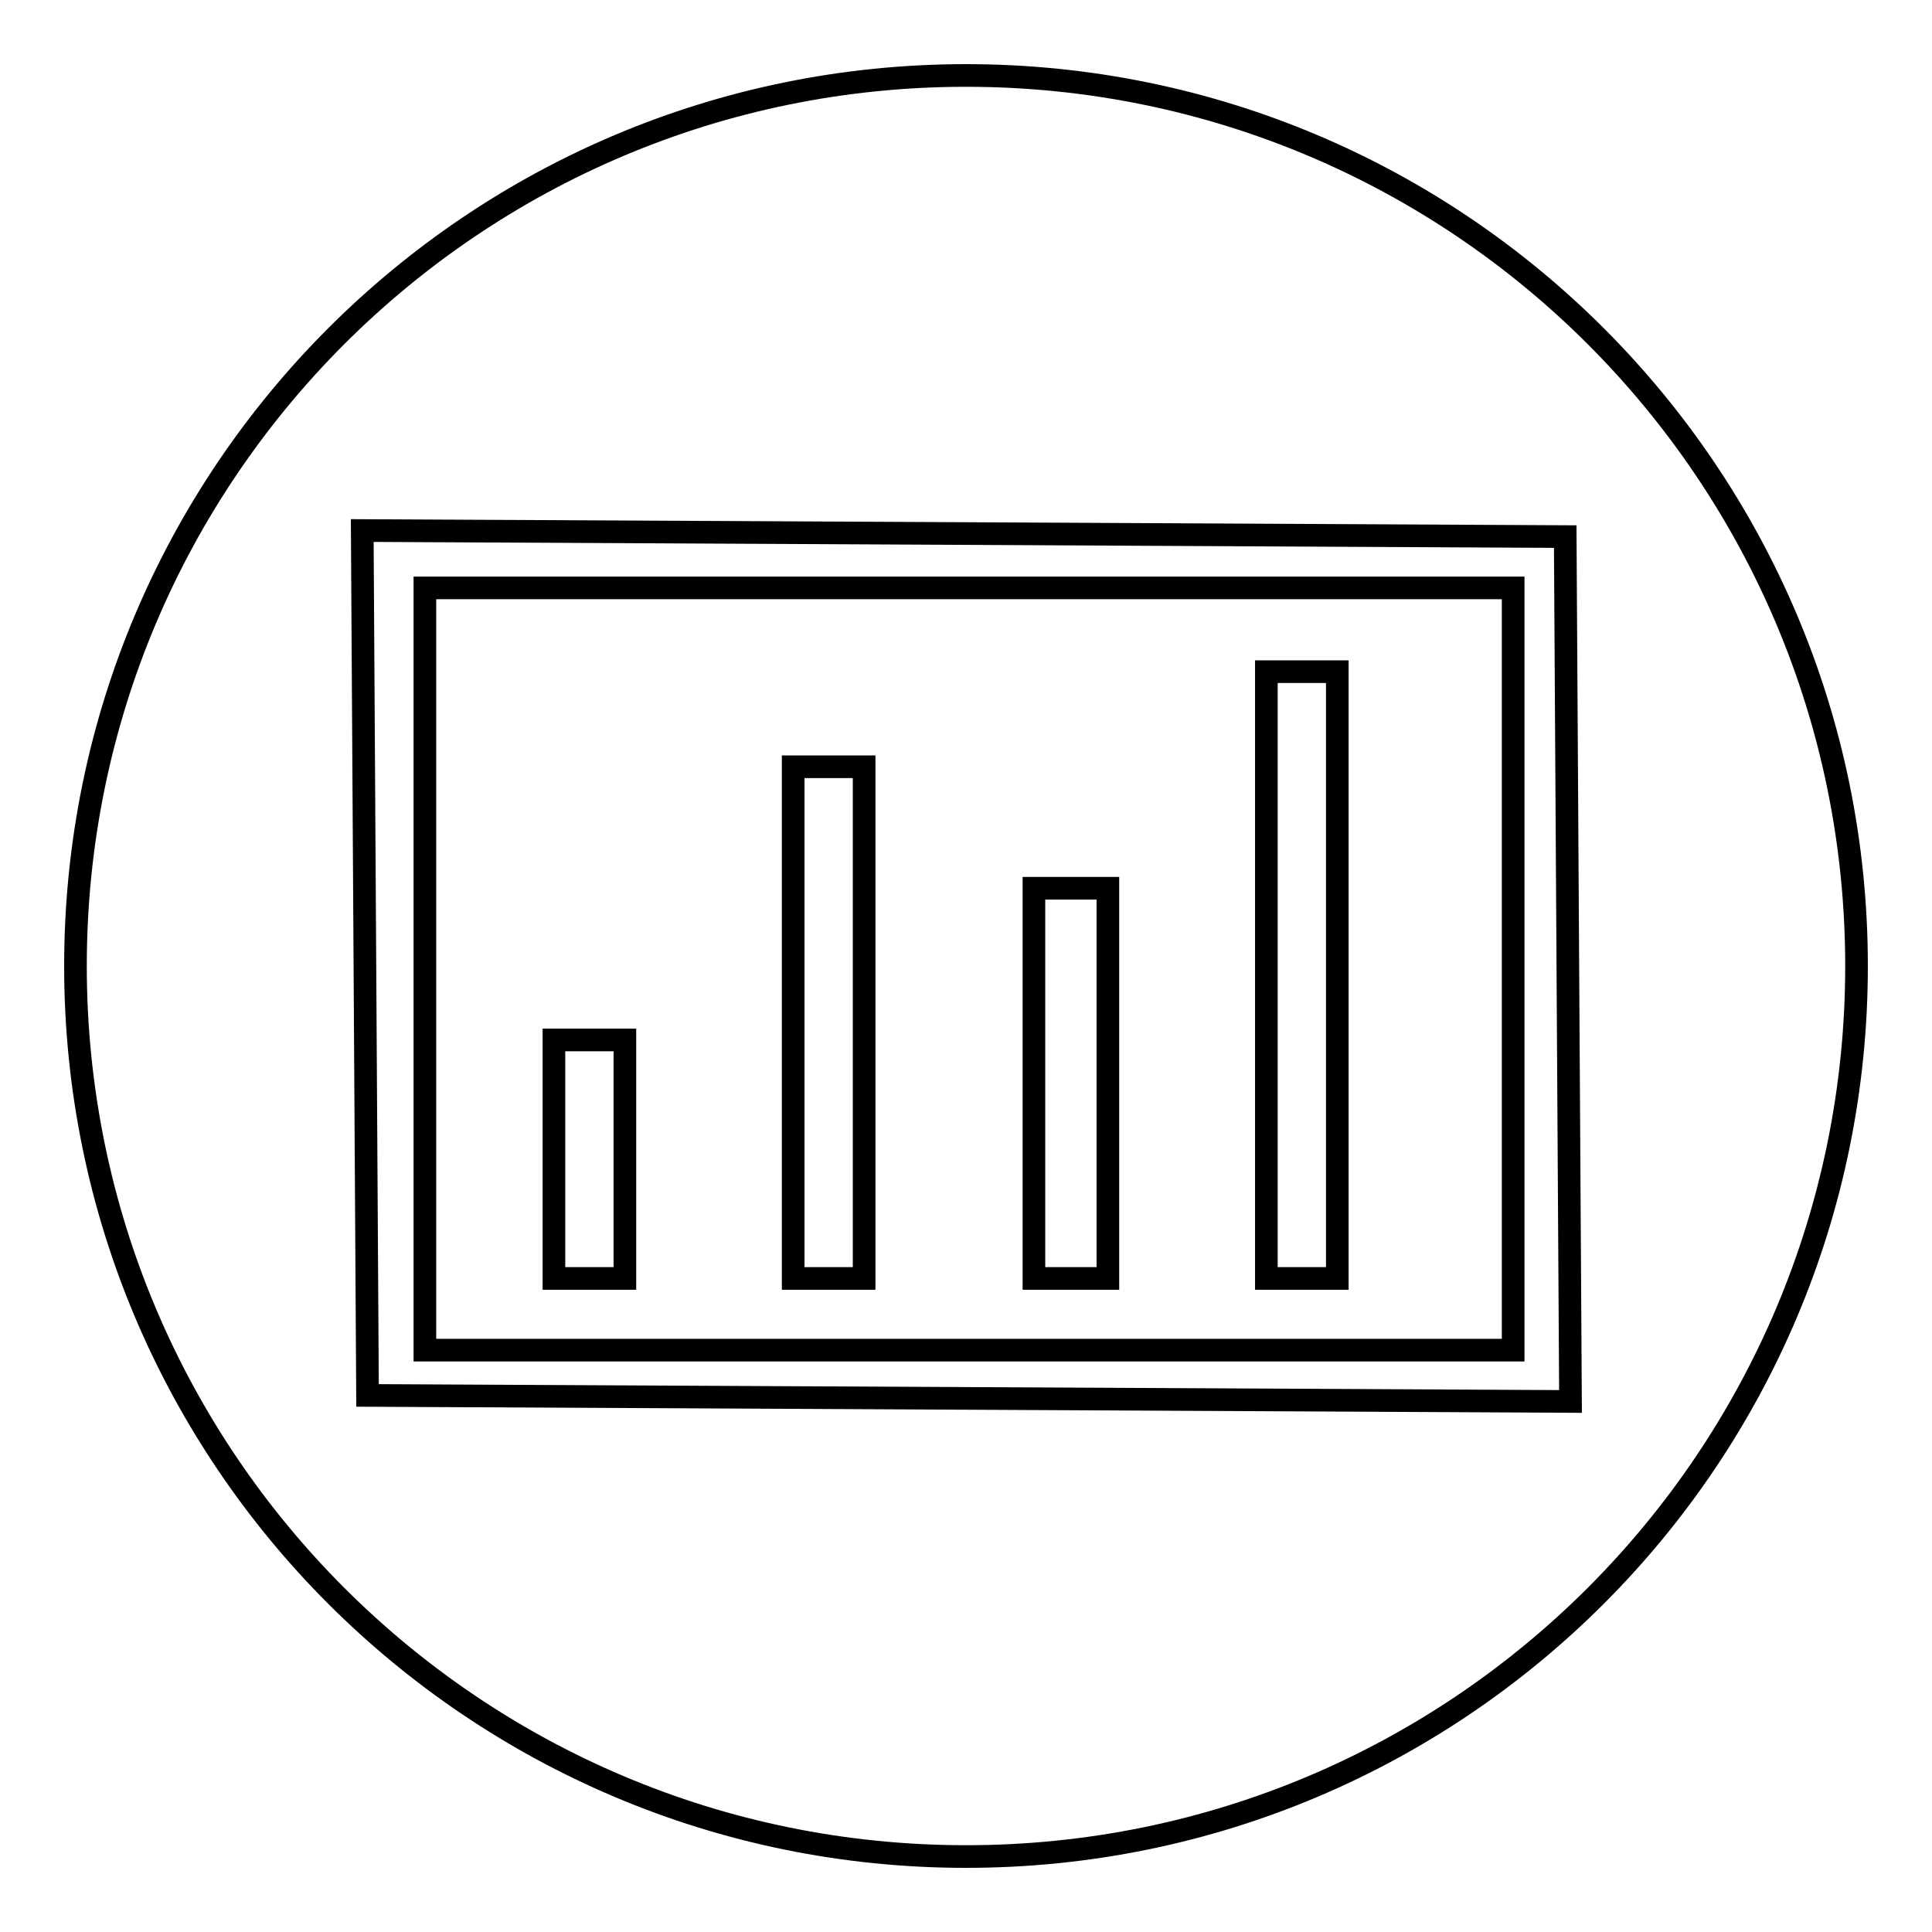 <?xml version="1.0" encoding="utf-8"?>
<!-- Svg Vector Icons : http://www.onlinewebfonts.com/icon -->
<!DOCTYPE svg PUBLIC "-//W3C//DTD SVG 1.1//EN" "http://www.w3.org/Graphics/SVG/1.1/DTD/svg11.dtd">
<svg version="1.1" xmlns="http://www.w3.org/2000/svg" xmlns:xlink="http://www.w3.org/1999/xlink" x="0px" y="0px" viewBox="0 0 256 256" enable-background="new 0 0 256 256" xml:space="preserve">
<g><g><path stroke-width="3" fill-opacity="0" stroke="#000000"  d="M56.3,178.9h144.2v-101H56.3V178.9z M167.8,89h9.4v80.4h-9.4V89z M137,117.7h9.8v51.7H137V117.7z M105.1,101.6h9.4v67.8h-9.4V101.6z M73.4,137.8h9.4v31.6h-9.4V137.8z"/><path stroke-width="3" fill-opacity="0" stroke="#000000"  d="M128,10C62.8,10,10,62.8,10,128c0,65.2,52.8,118,118,118c65.2,0,118-52.8,118-118C246,62.8,193.2,10,128,10z M48.7,184.9L48,70.3l159.4,0.8l0.7,114.6L48.7,184.9L48.7,184.9z"/></g></g>
</svg>